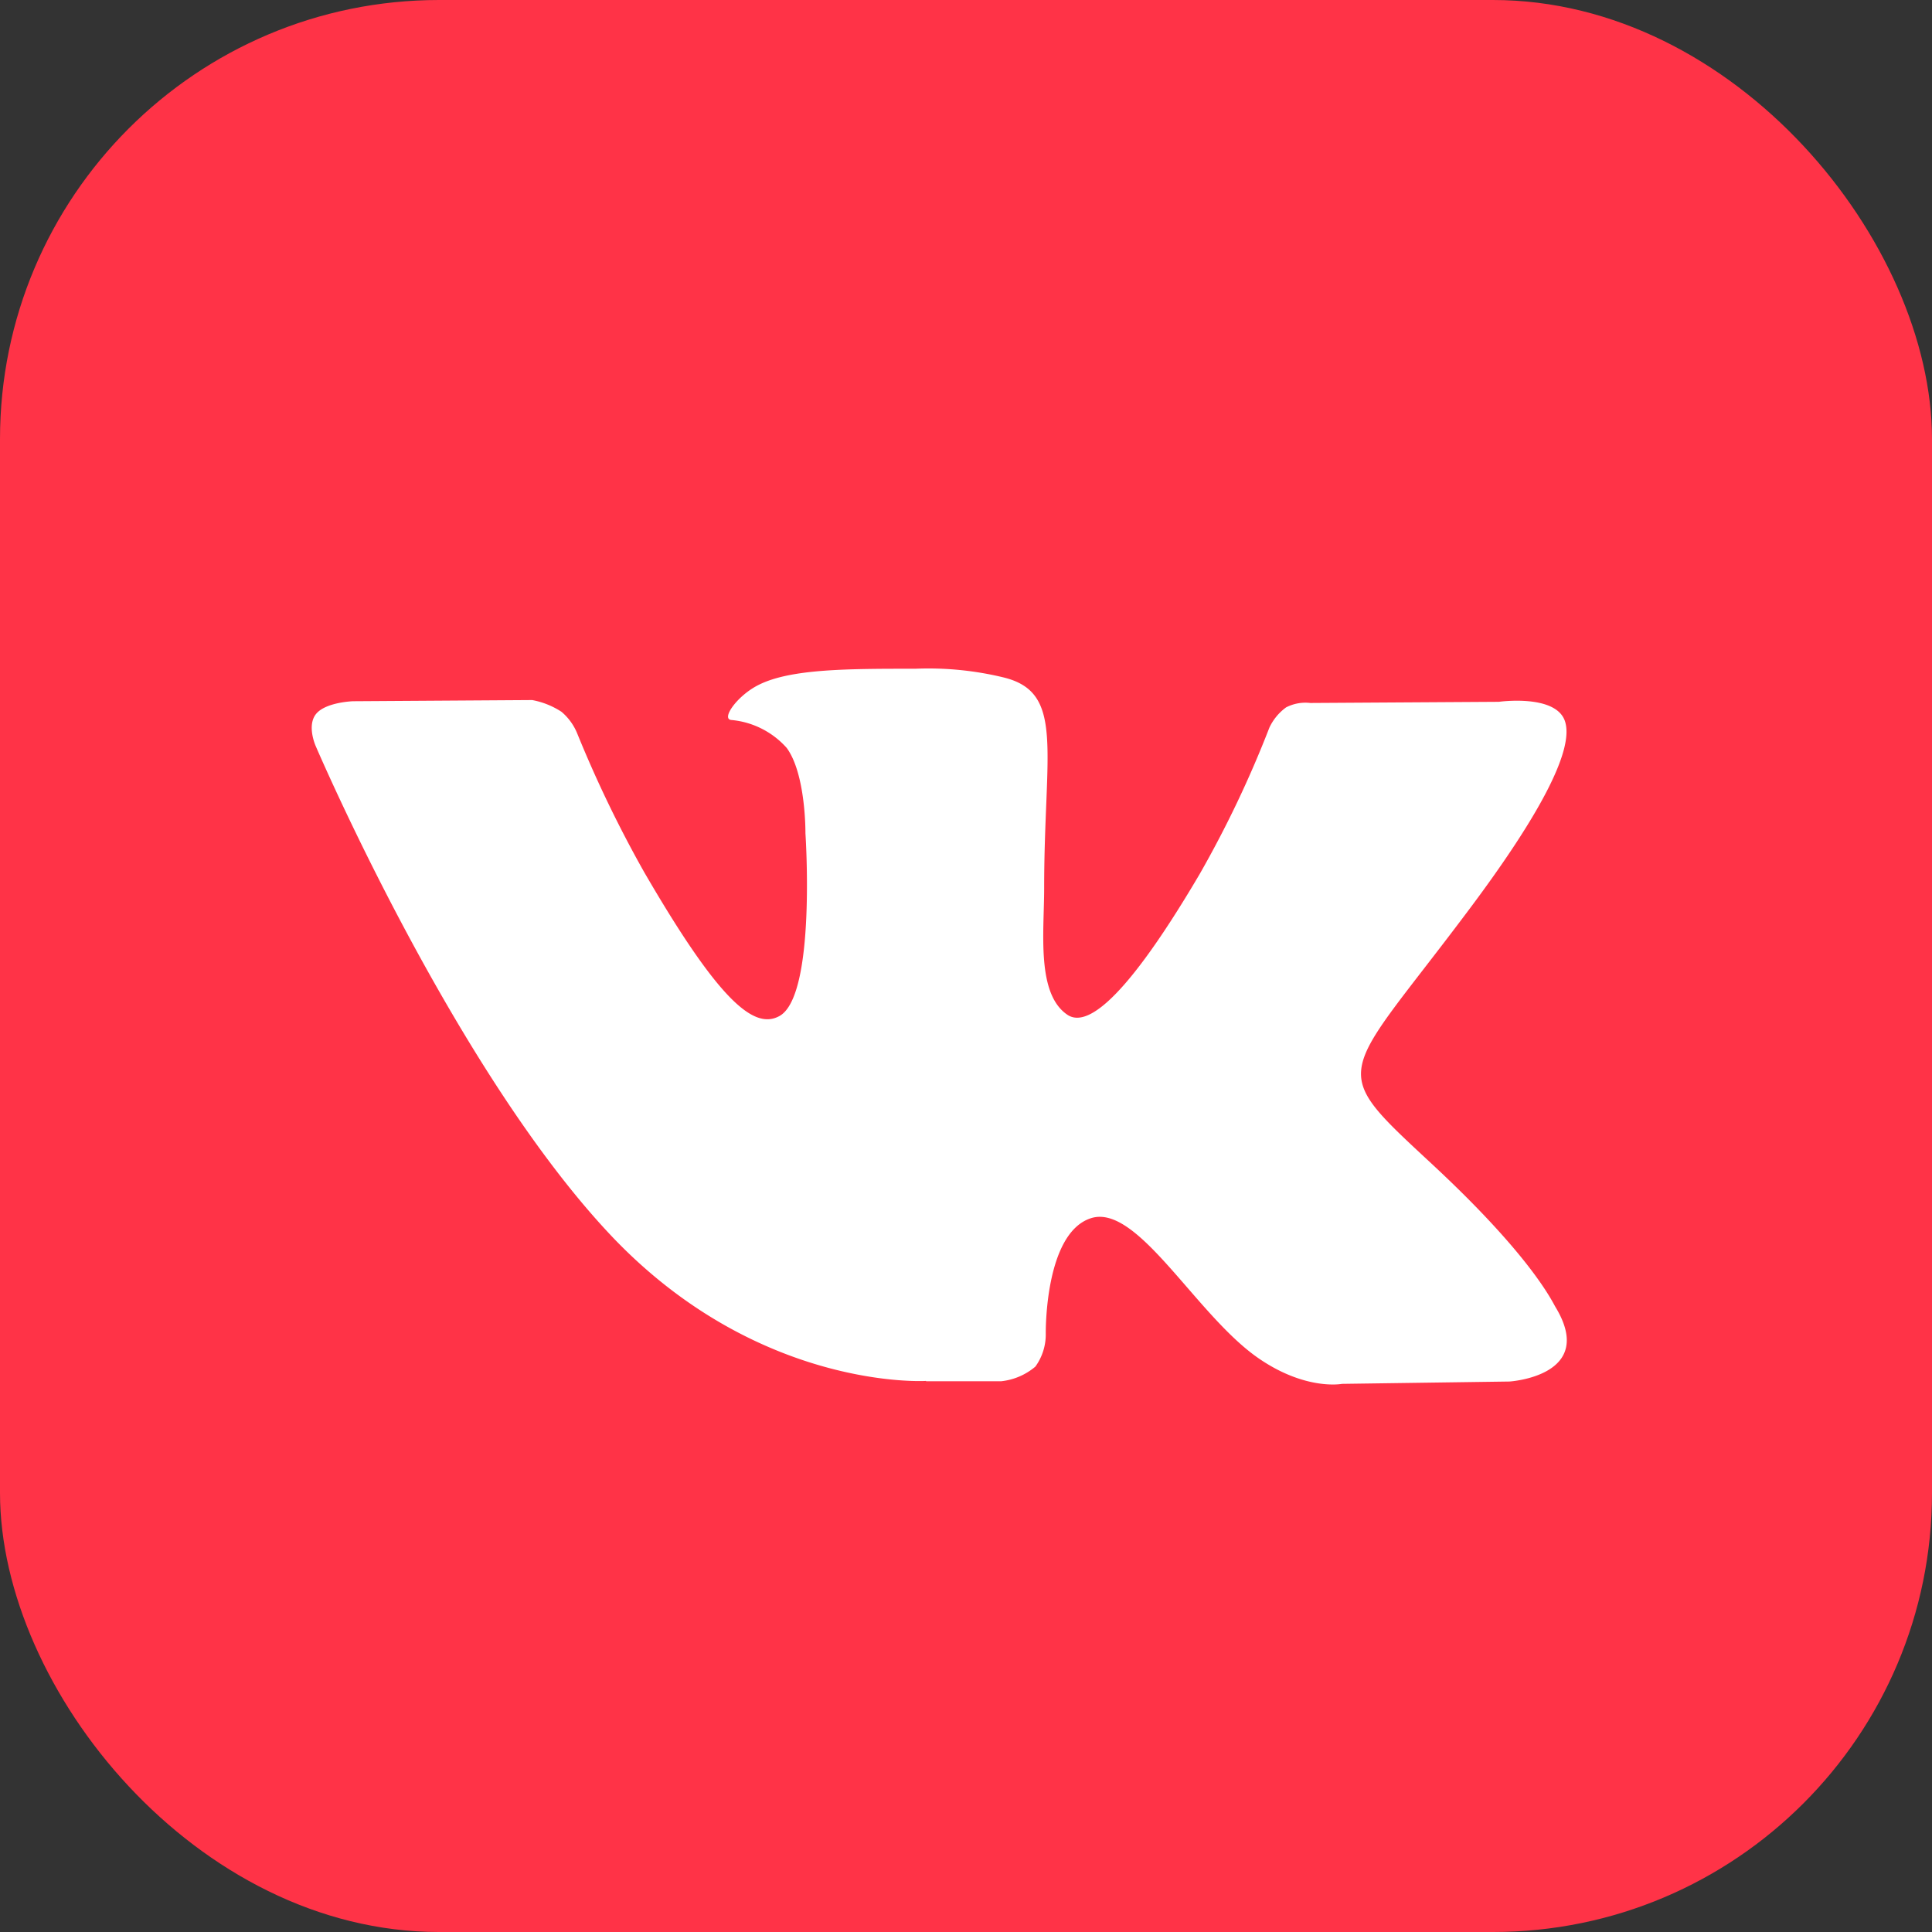 <svg id="ico" xmlns="http://www.w3.org/2000/svg" viewBox="0 0 132 132"><rect x="0" y="0" width="132" height="132" fill="#333333" stroke="none"/><defs><style>.cls-1{fill:#ff3347;}.cls-2{fill:#fff;}</style></defs><title>vk_logo</title><rect class="cls-1" width="132" height="132" rx="30" ry="30"/><circle id="_Контур_" data-name="&lt;Контур&gt;" class="cls-1" cx="65.75" cy="65.75" r="65.25"/><path class="cls-2" d="M1480.79,390.87h5.12a4.31,4.31,0,0,0,2.33-1,3.75,3.75,0,0,0,.71-2.25s-.1-6.87,3.09-7.89,7.18,6.64,11.46,9.58c3.23,2.22,5.69,1.74,5.69,1.74l11.44-.16s6-.37,3.15-5.08c-.23-.38-1.65-3.48-8.51-9.84-7.17-6.66-6.21-5.58,2.43-17.1,5.27-7,7.37-11.3,6.71-13.13s-4.5-1.29-4.5-1.29l-12.88.08a2.89,2.89,0,0,0-1.66.3,3.61,3.61,0,0,0-1.14,1.38,74.31,74.31,0,0,1-4.76,10c-5.73,9.74-8,10.26-9,9.65-2.18-1.41-1.63-5.66-1.63-8.68,0-9.44,1.43-13.38-2.79-14.4a21.78,21.78,0,0,0-6-.59c-4.6,0-8.49,0-10.69,1.09-1.47.72-2.6,2.32-1.91,2.41a5.76,5.76,0,0,1,3.8,1.91c1.32,1.8,1.28,5.83,1.28,5.83s.75,11.11-1.78,12.49c-1.73.95-4.11-1-9.23-9.82a82.64,82.64,0,0,1-4.6-9.53,3.82,3.82,0,0,0-1.06-1.44,5.5,5.5,0,0,0-2-.8l-12.24.08s-1.84.06-2.51.85-.05,2.19-.05,2.19,9.58,22.42,20.43,33.72c10,10.36,21.26,9.68,21.26,9.68Z" transform="translate(-1417.5 -296.5)"/></svg>